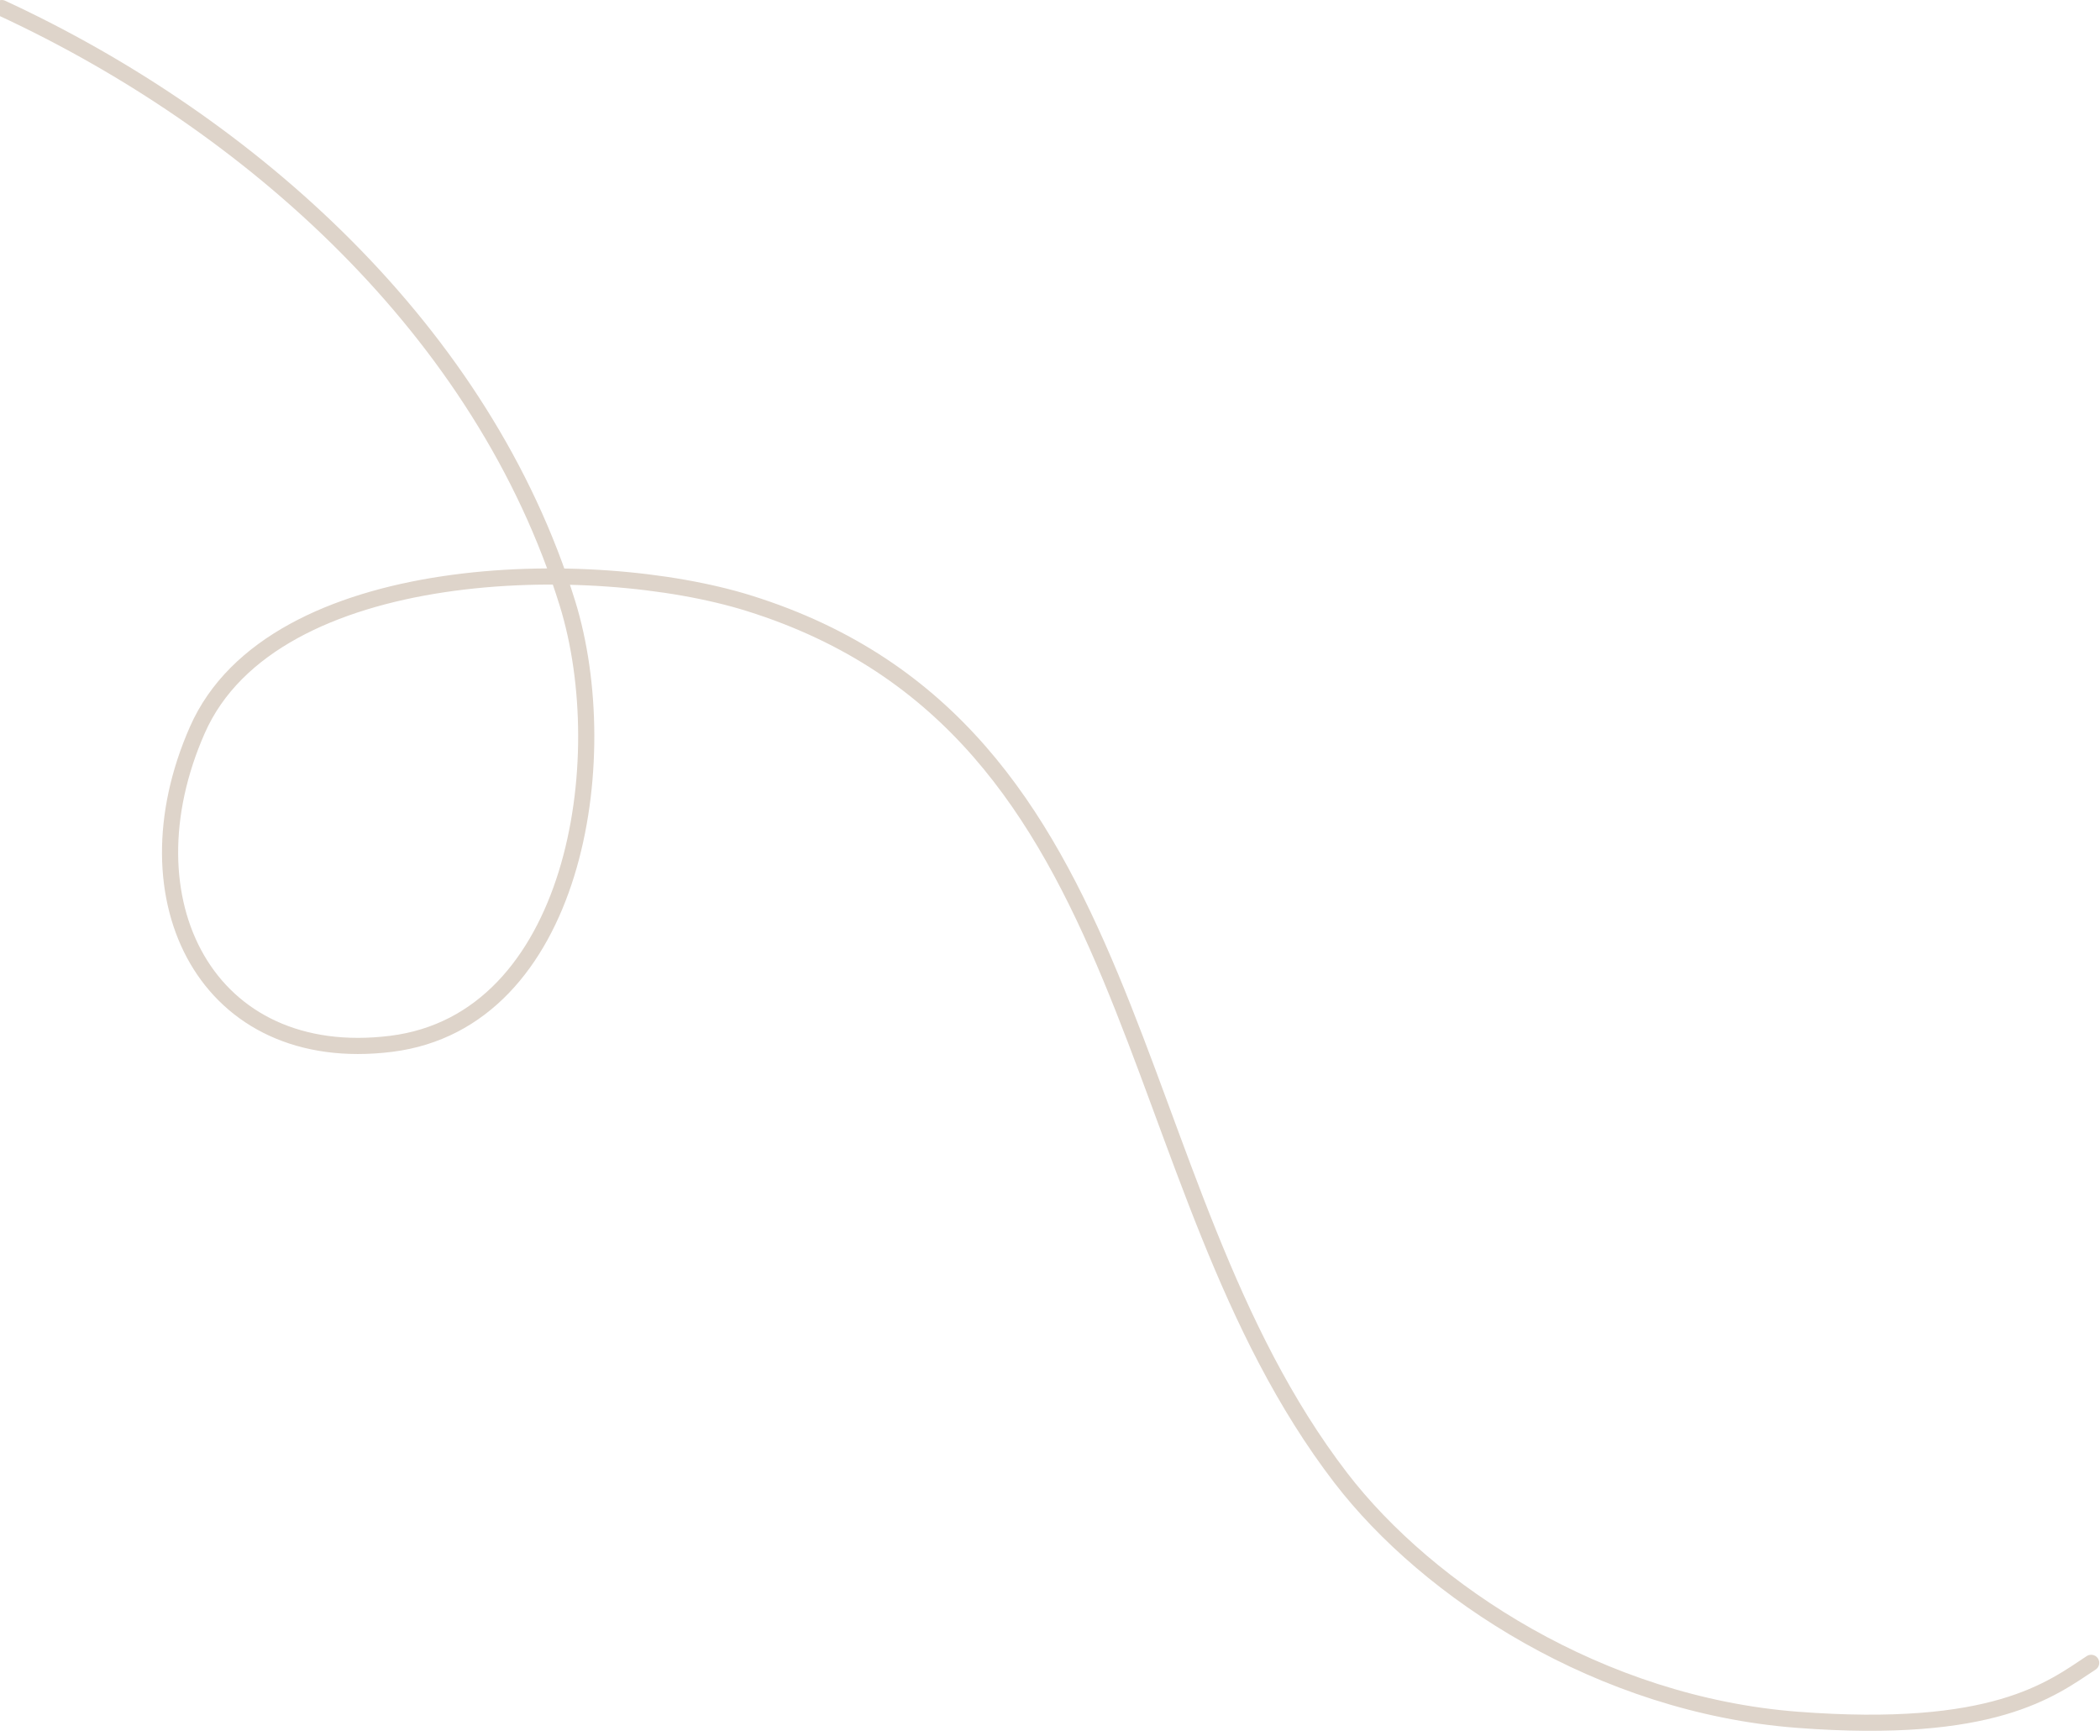 <?xml version="1.0" encoding="UTF-8"?> <svg xmlns="http://www.w3.org/2000/svg" width="260" height="215" viewBox="0 0 260 215" fill="none"> <path d="M0.223 1C31.04 15.279 59.833 41.013 70.256 74.716C76.266 94.15 71.191 126.413 48.435 129.255C25.679 132.096 15.119 111.508 24.44 90.377C33.76 69.245 73.454 68.659 92.784 74.718C142.565 90.324 137.797 146.268 166 183C176.849 197.13 198.184 211.098 222.518 212.959C246.851 214.82 253.948 209.185 258.906 205.909" stroke="#DED4CA" stroke-width="2" stroke-linecap="round"></path> </svg> 